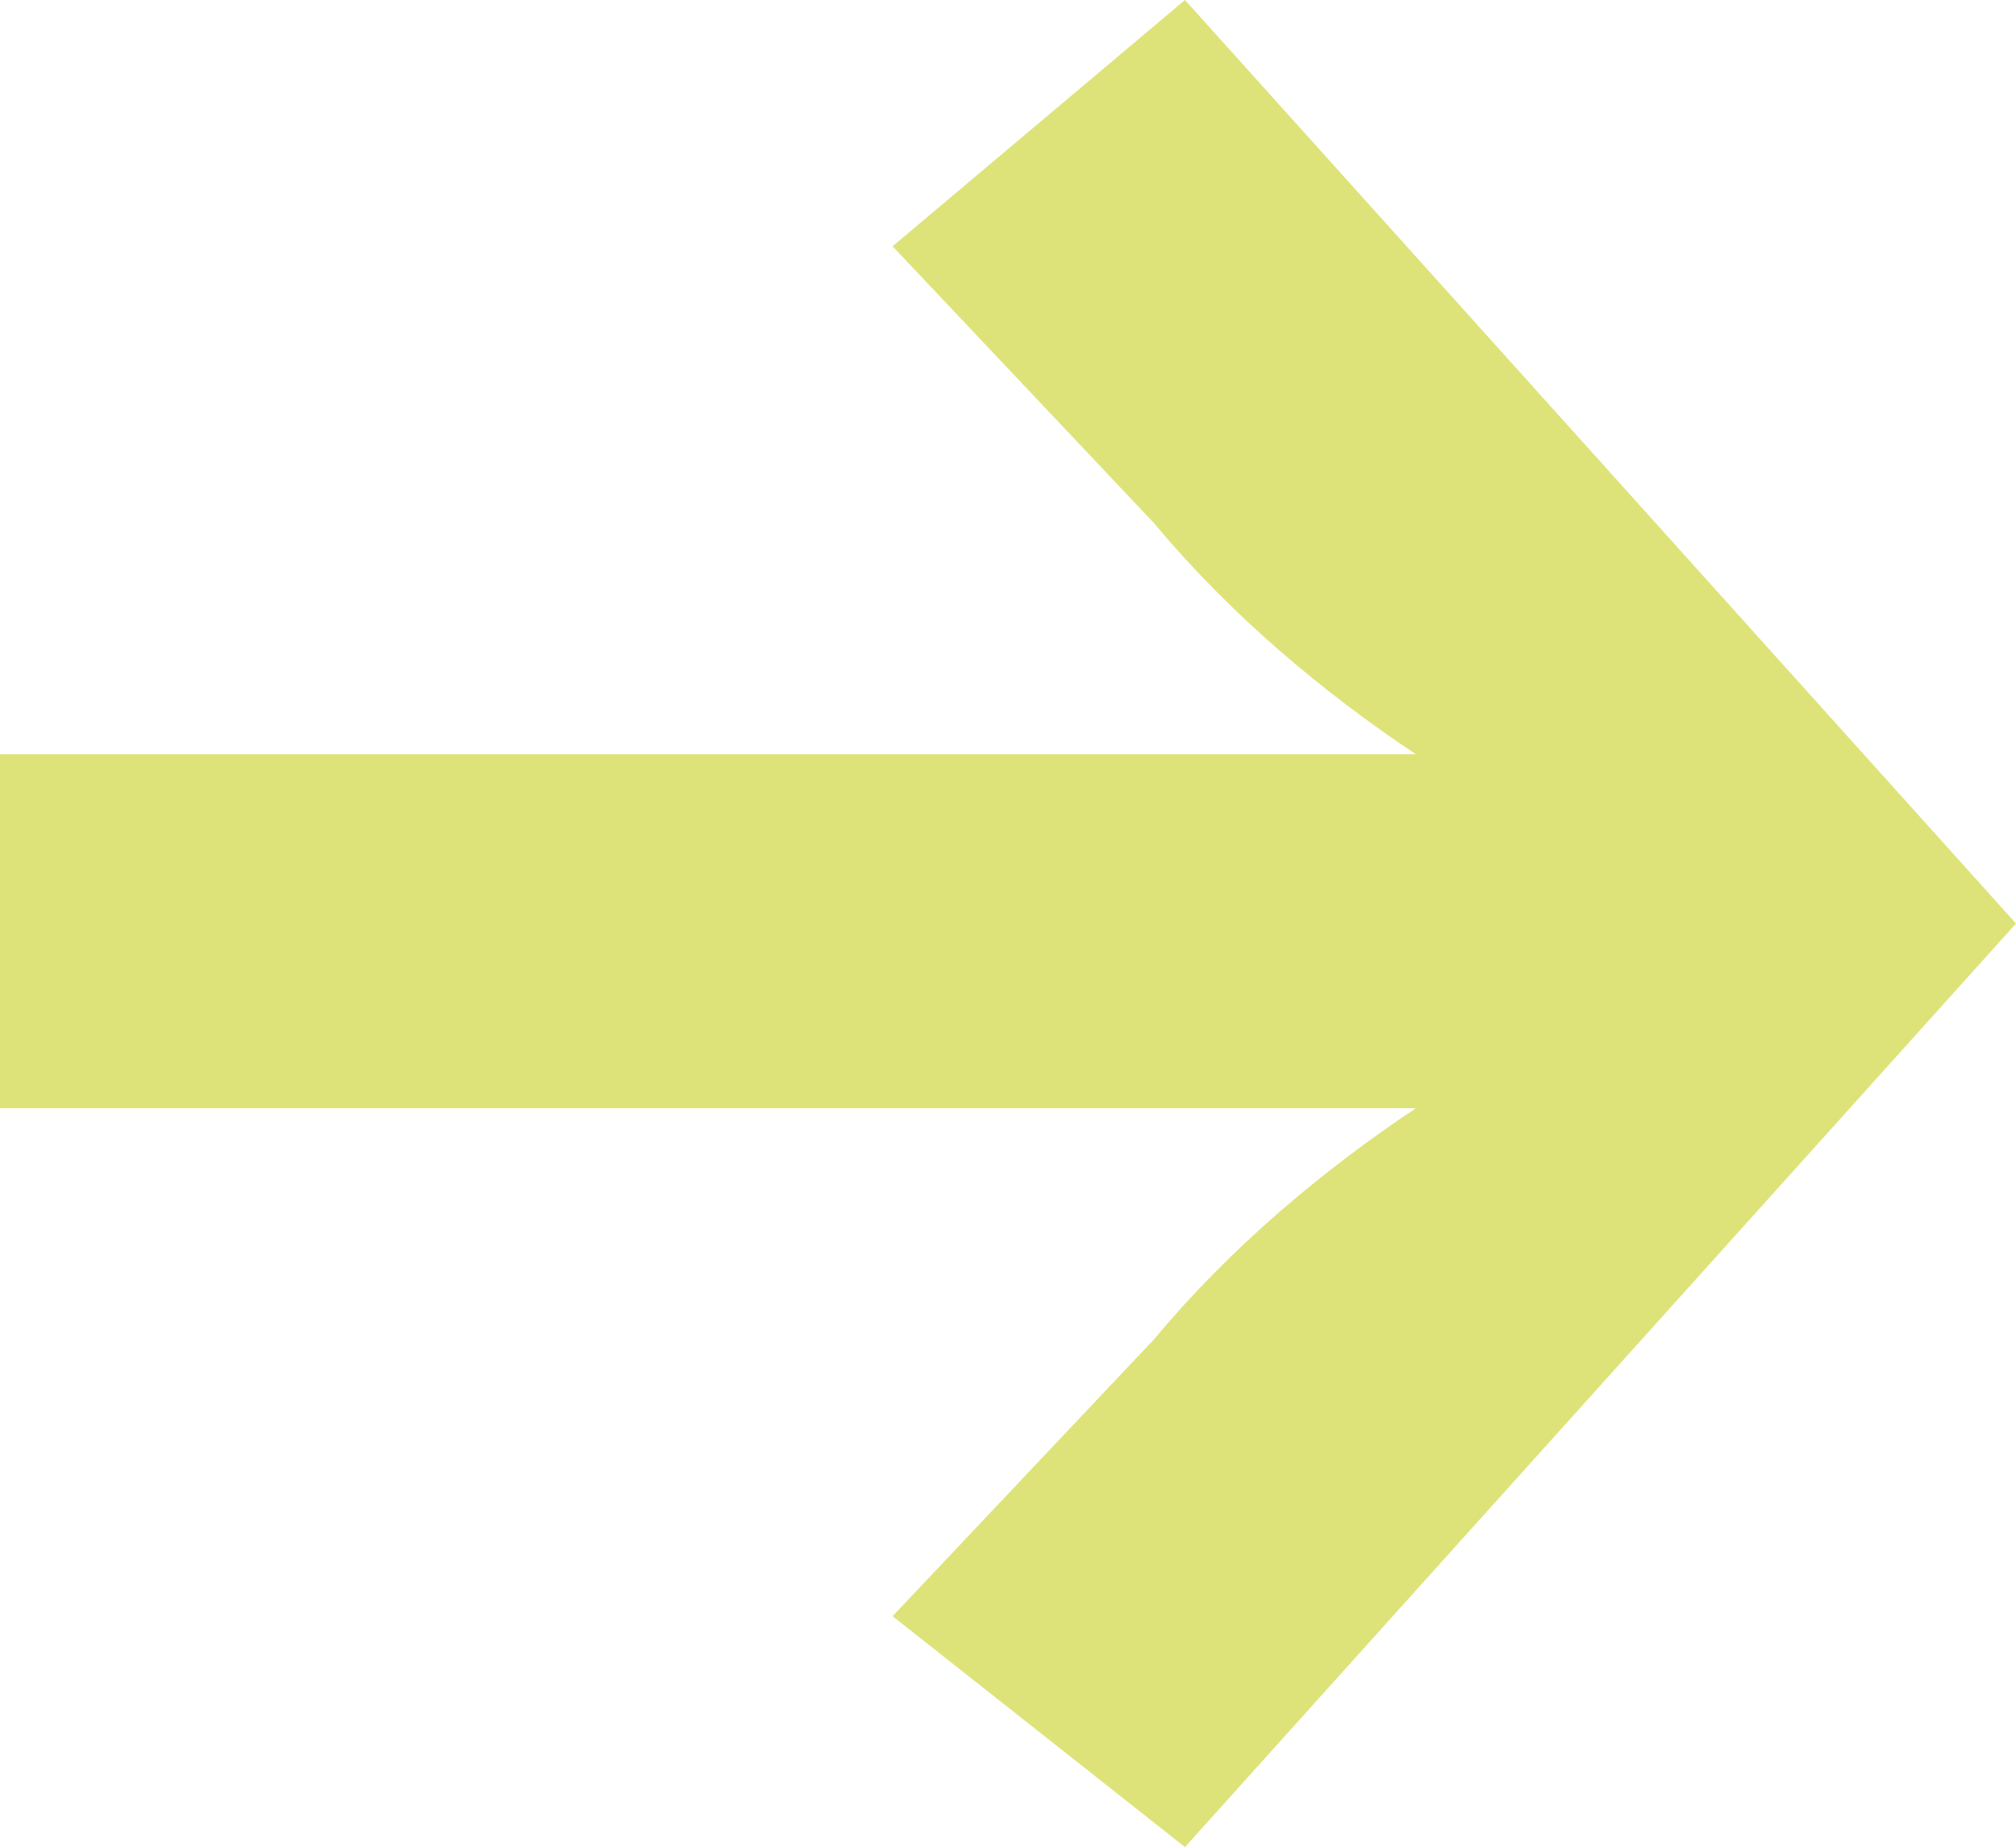<?xml version="1.0" encoding="UTF-8"?> <!-- Generator: Adobe Illustrator 23.0.1, SVG Export Plug-In . SVG Version: 6.00 Build 0) --> <svg xmlns="http://www.w3.org/2000/svg" xmlns:xlink="http://www.w3.org/1999/xlink" id="Слой_1" x="0px" y="0px" viewBox="0 0 13.1 12" style="enable-background:new 0 0 13.1 12;" xml:space="preserve"> <style type="text/css"> .st0{fill:#DDE379;} </style> <title>Ресурс 244</title> <g> <g id="Слой_1-2_1_"> <g id="Слой_1-2-2"> <path class="st0" d="M13.1,6l-5.4,6l-1.9-1.5l1.7-1.8C8,8.1,8.6,7.6,9.2,7.2H0V4.9h9.2C8.6,4.5,8,4,7.5,3.4L5.8,1.6L7.7,0L13.1,6 z"></path> </g> </g> </g> </svg> 
